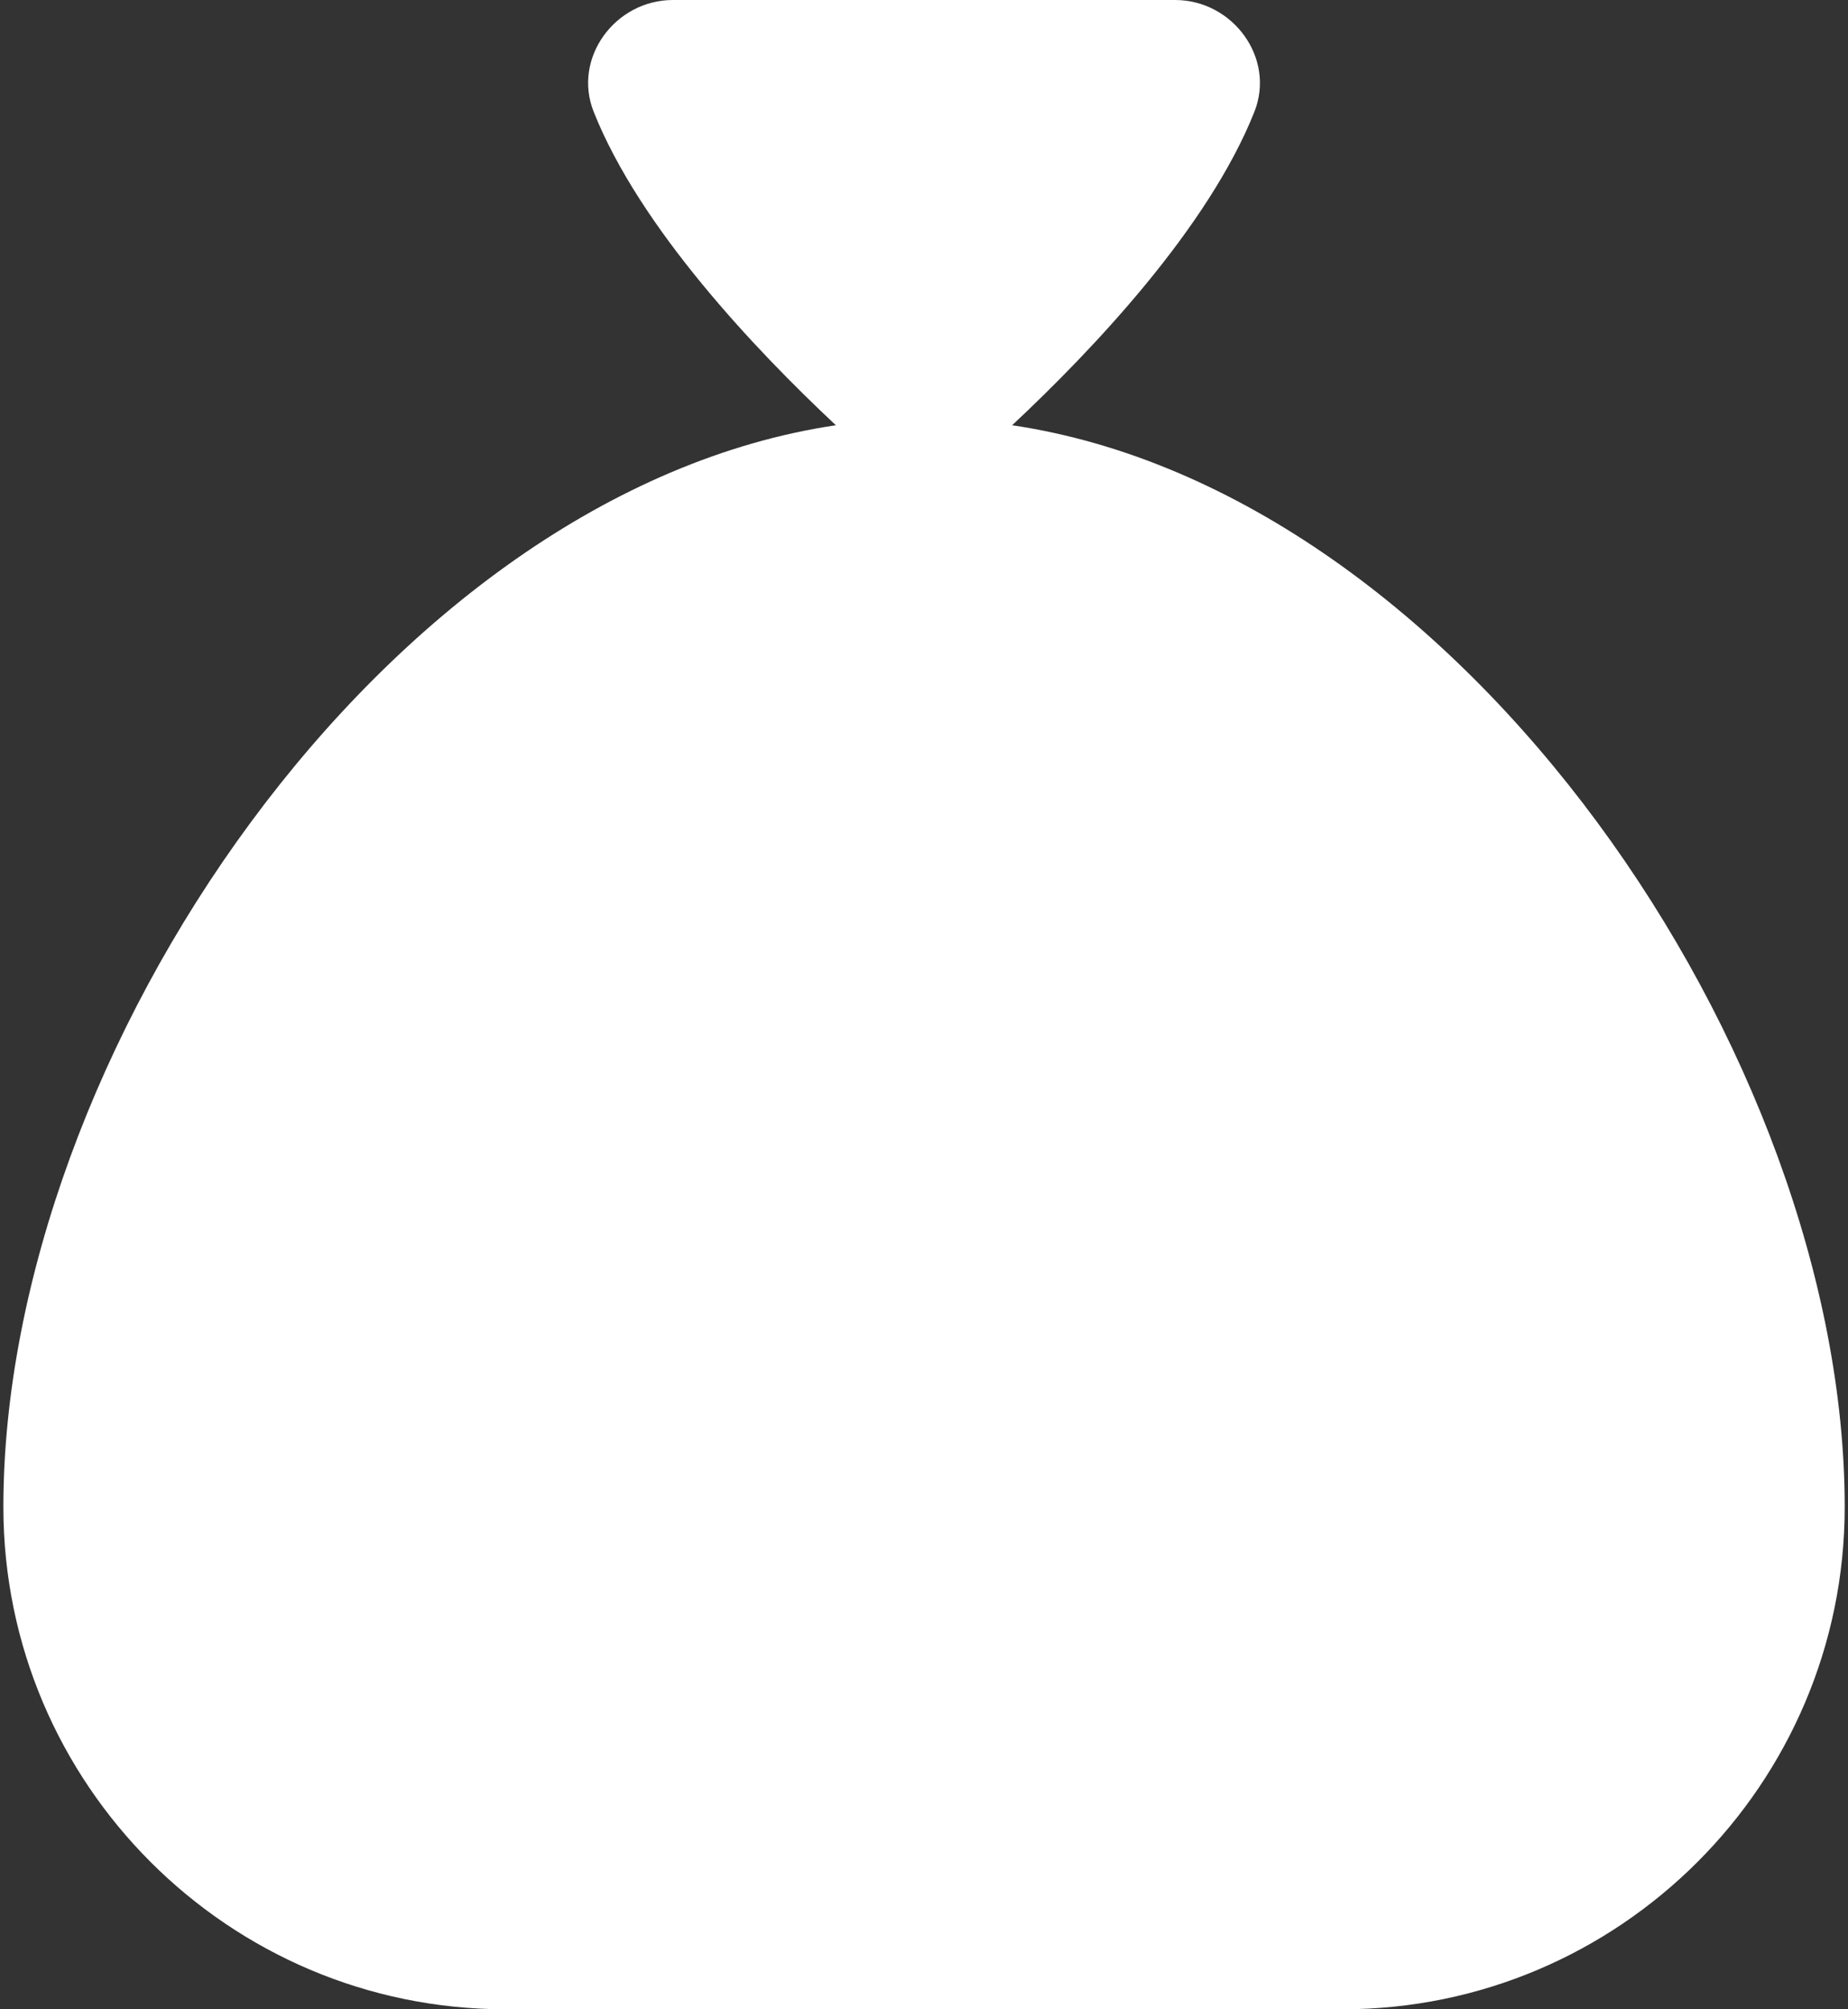 <svg width="23" height="25" viewBox="0 0 23 25" fill="none" xmlns="http://www.w3.org/2000/svg">
<rect x="0" y="0" width="23" height="25" fill="#333333" stroke="none"/>
<path d="M12.597 5.291C13.609 4.344 15.039 2.832 15.612 1.391C15.877 0.723 15.344 0 14.625 0H8.375C7.657 0 7.123 0.722 7.389 1.391C7.962 2.832 9.392 4.344 10.403 5.291C4.801 6.123 0.042 13.144 0.042 18.75C0.042 22.197 2.845 25 6.292 25H16.709C20.155 25 22.959 22.197 22.959 18.75C22.959 13.144 18.199 6.123 12.597 5.291Z" fill="white"/>
</svg>
